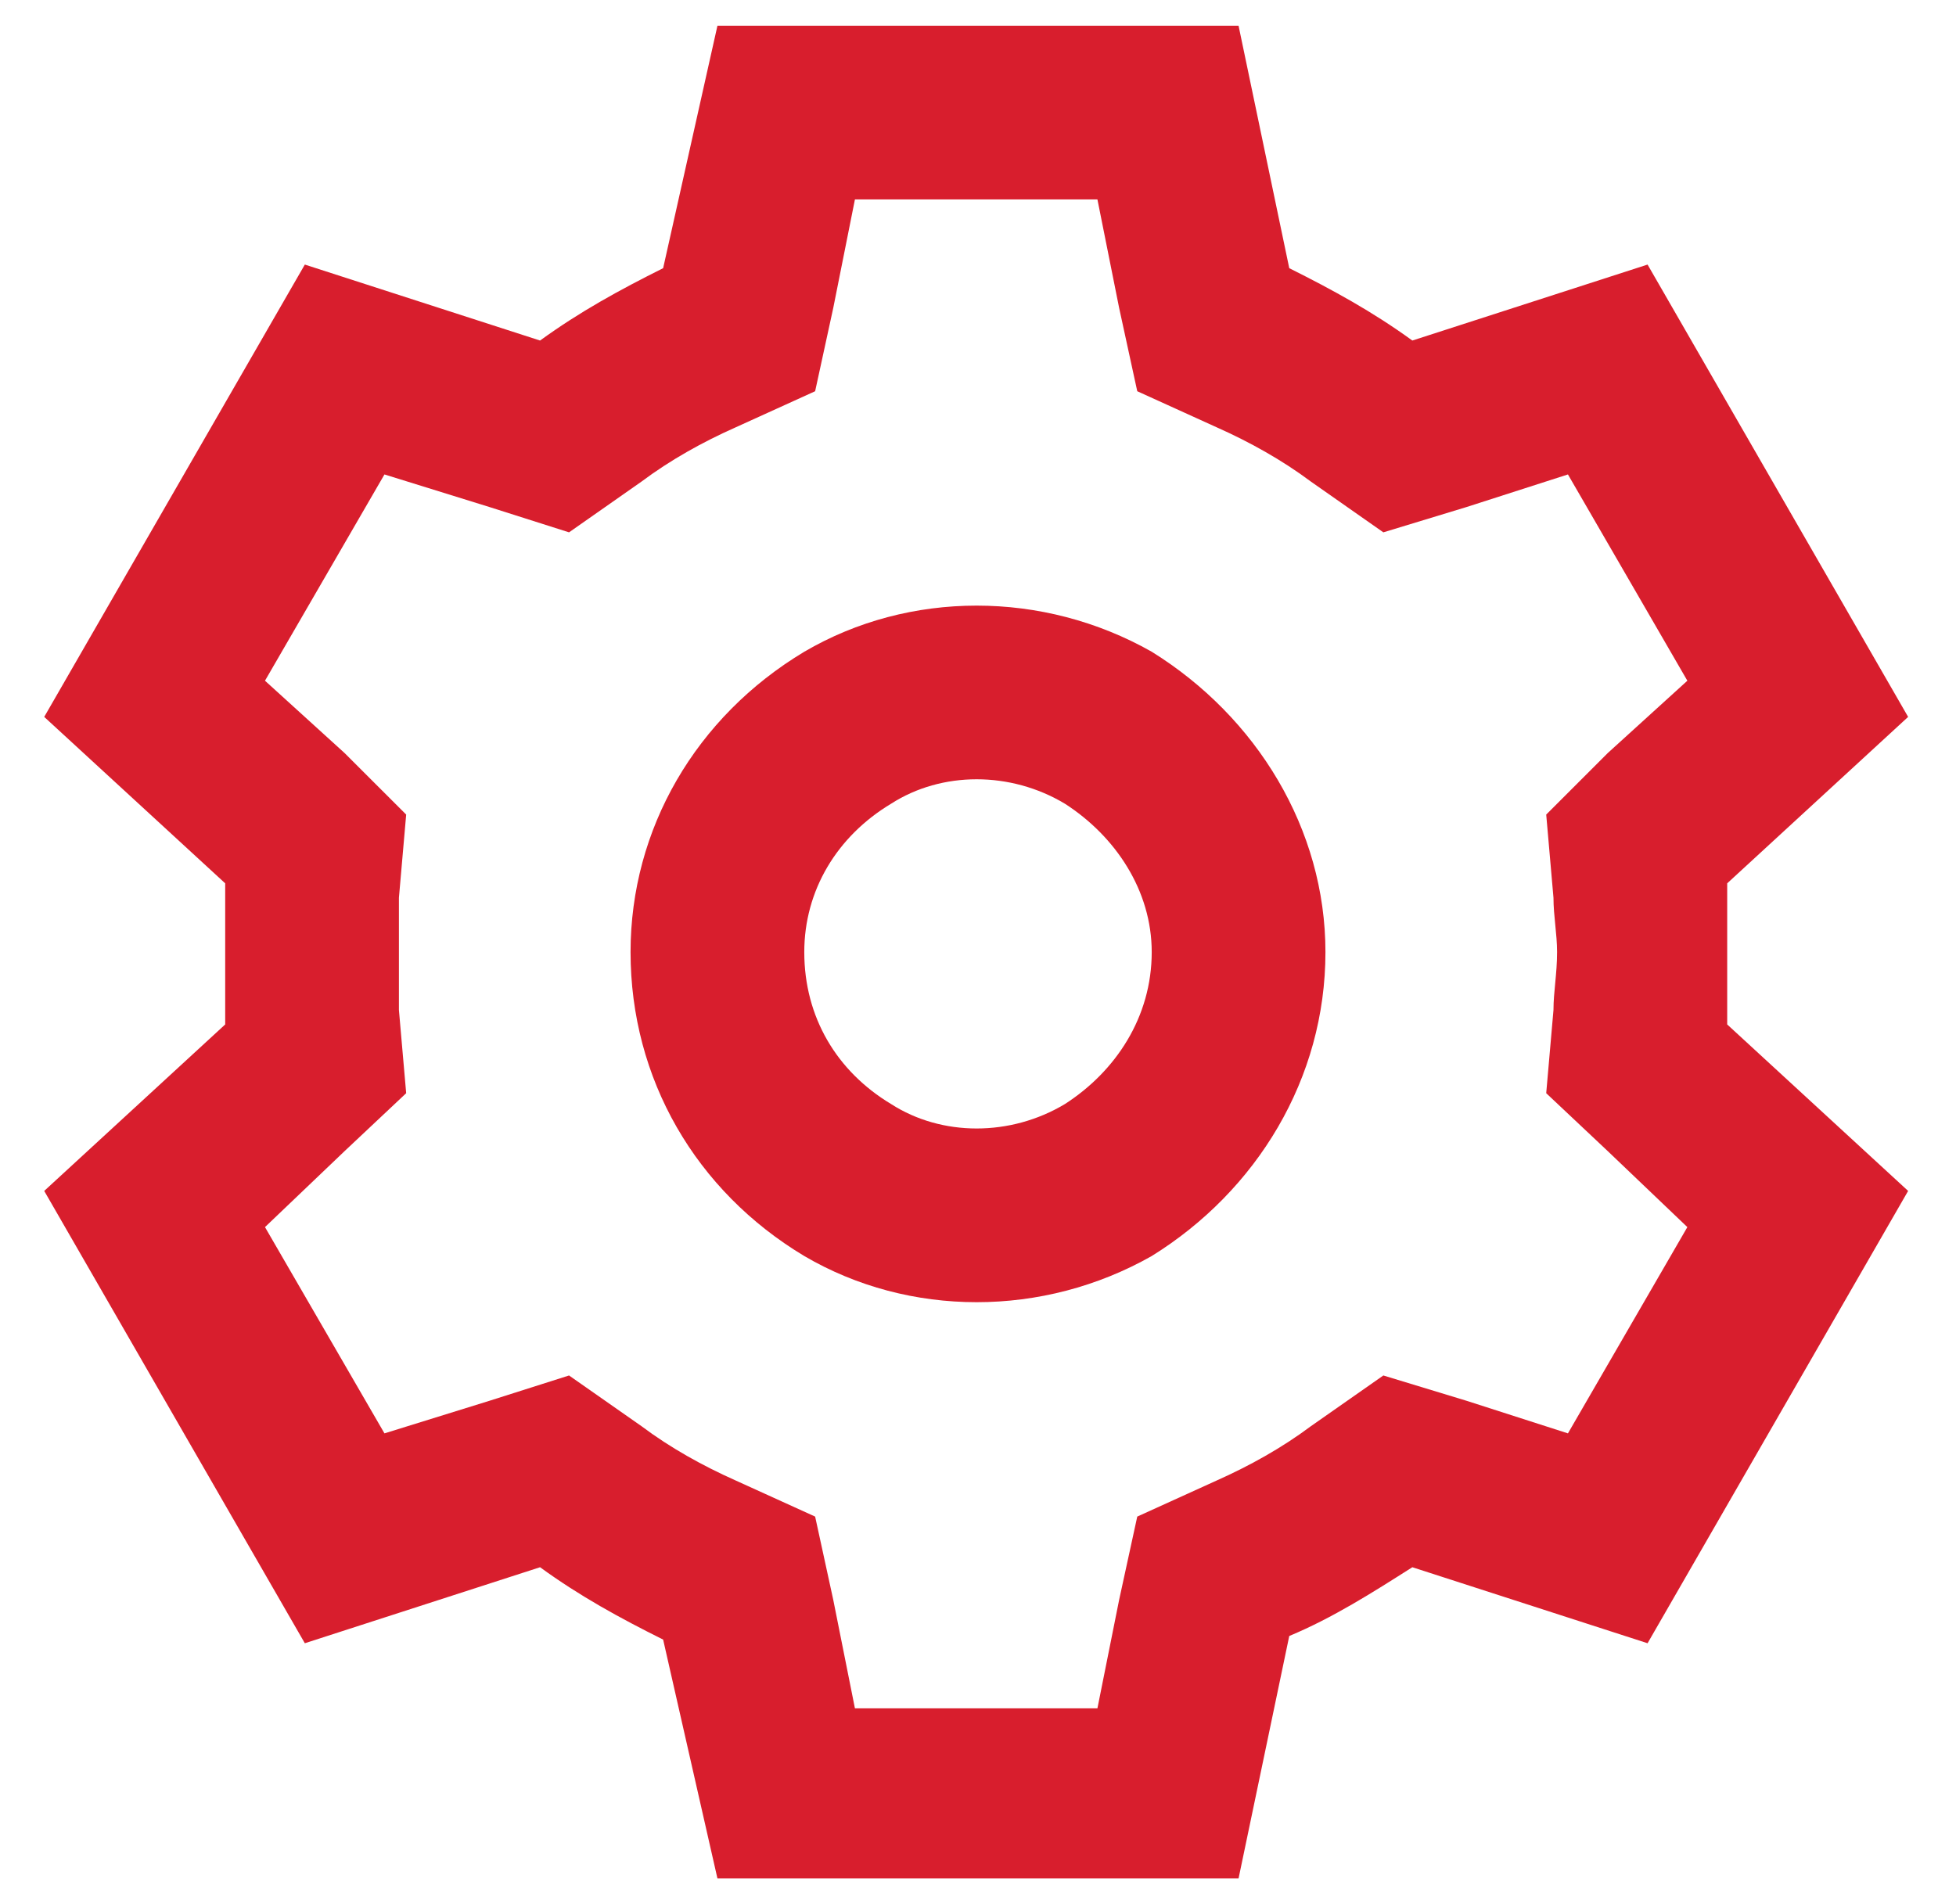 <?xml version="1.0" encoding="UTF-8"?>
<svg xmlns="http://www.w3.org/2000/svg" width="38" height="37" viewBox="0 0 38 37" fill="none">
  <path d="M24.062 0.5L25.047 5.211C25.891 5.633 26.664 6.055 27.438 6.617L32.008 5.141L37.07 13.93L33.555 17.164C33.555 17.586 33.555 18.078 33.555 18.5C33.555 18.992 33.555 19.414 33.555 19.906L37.07 23.141L32.008 31.93L27.438 30.453C26.664 30.945 25.891 31.438 25.047 31.789L24.062 36.5H13.938L12.883 31.859C12.039 31.438 11.266 31.016 10.492 30.453L5.922 31.93L0.859 23.141L4.375 19.906C4.375 19.484 4.375 18.992 4.375 18.57C4.375 18.078 4.375 17.586 4.375 17.164L0.859 13.93L5.922 5.141L10.492 6.617C11.266 6.055 12.039 5.633 12.883 5.211L13.938 0.5H24.062ZM28.492 9.852L26.875 10.344L25.469 9.359C24.906 8.938 24.273 8.586 23.641 8.305L22.094 7.602L21.742 5.984L21.32 3.875H16.609L16.188 5.984L15.836 7.602L14.289 8.305C13.656 8.586 13.023 8.938 12.461 9.359L11.055 10.344L9.508 9.852L7.469 9.219L5.148 13.227L6.695 14.633L7.891 15.828L7.75 17.445C7.75 17.797 7.75 18.148 7.75 18.5C7.75 18.922 7.75 19.273 7.75 19.625L7.891 21.242L6.695 22.367L5.148 23.844L7.469 27.852L9.508 27.219L11.055 26.727L12.461 27.711C13.023 28.133 13.656 28.484 14.289 28.766L15.836 29.469L16.188 31.086L16.609 33.195H21.32L21.742 31.086L22.094 29.469L23.641 28.766C24.273 28.484 24.906 28.133 25.469 27.711L26.875 26.727L28.492 27.219L30.461 27.852L32.781 23.844L31.234 22.367L30.039 21.242L30.18 19.625C30.18 19.273 30.25 18.922 30.25 18.5C30.25 18.148 30.18 17.797 30.18 17.445L30.039 15.828L31.234 14.633L32.781 13.227L30.461 9.219L28.492 9.852ZM22.375 18.5C22.375 17.305 21.672 16.25 20.688 15.617C19.633 14.984 18.297 14.984 17.312 15.617C16.258 16.25 15.625 17.305 15.625 18.5C15.625 19.766 16.258 20.82 17.312 21.453C18.297 22.086 19.633 22.086 20.688 21.453C21.672 20.82 22.375 19.766 22.375 18.5ZM12.25 18.5C12.25 16.109 13.516 13.93 15.625 12.664C17.664 11.469 20.266 11.469 22.375 12.664C24.414 13.93 25.75 16.109 25.75 18.5C25.75 20.961 24.414 23.141 22.375 24.406C20.266 25.602 17.664 25.602 15.625 24.406C13.516 23.141 12.25 20.961 12.25 18.5Z" fill="#D81E2D"></path>
</svg>
